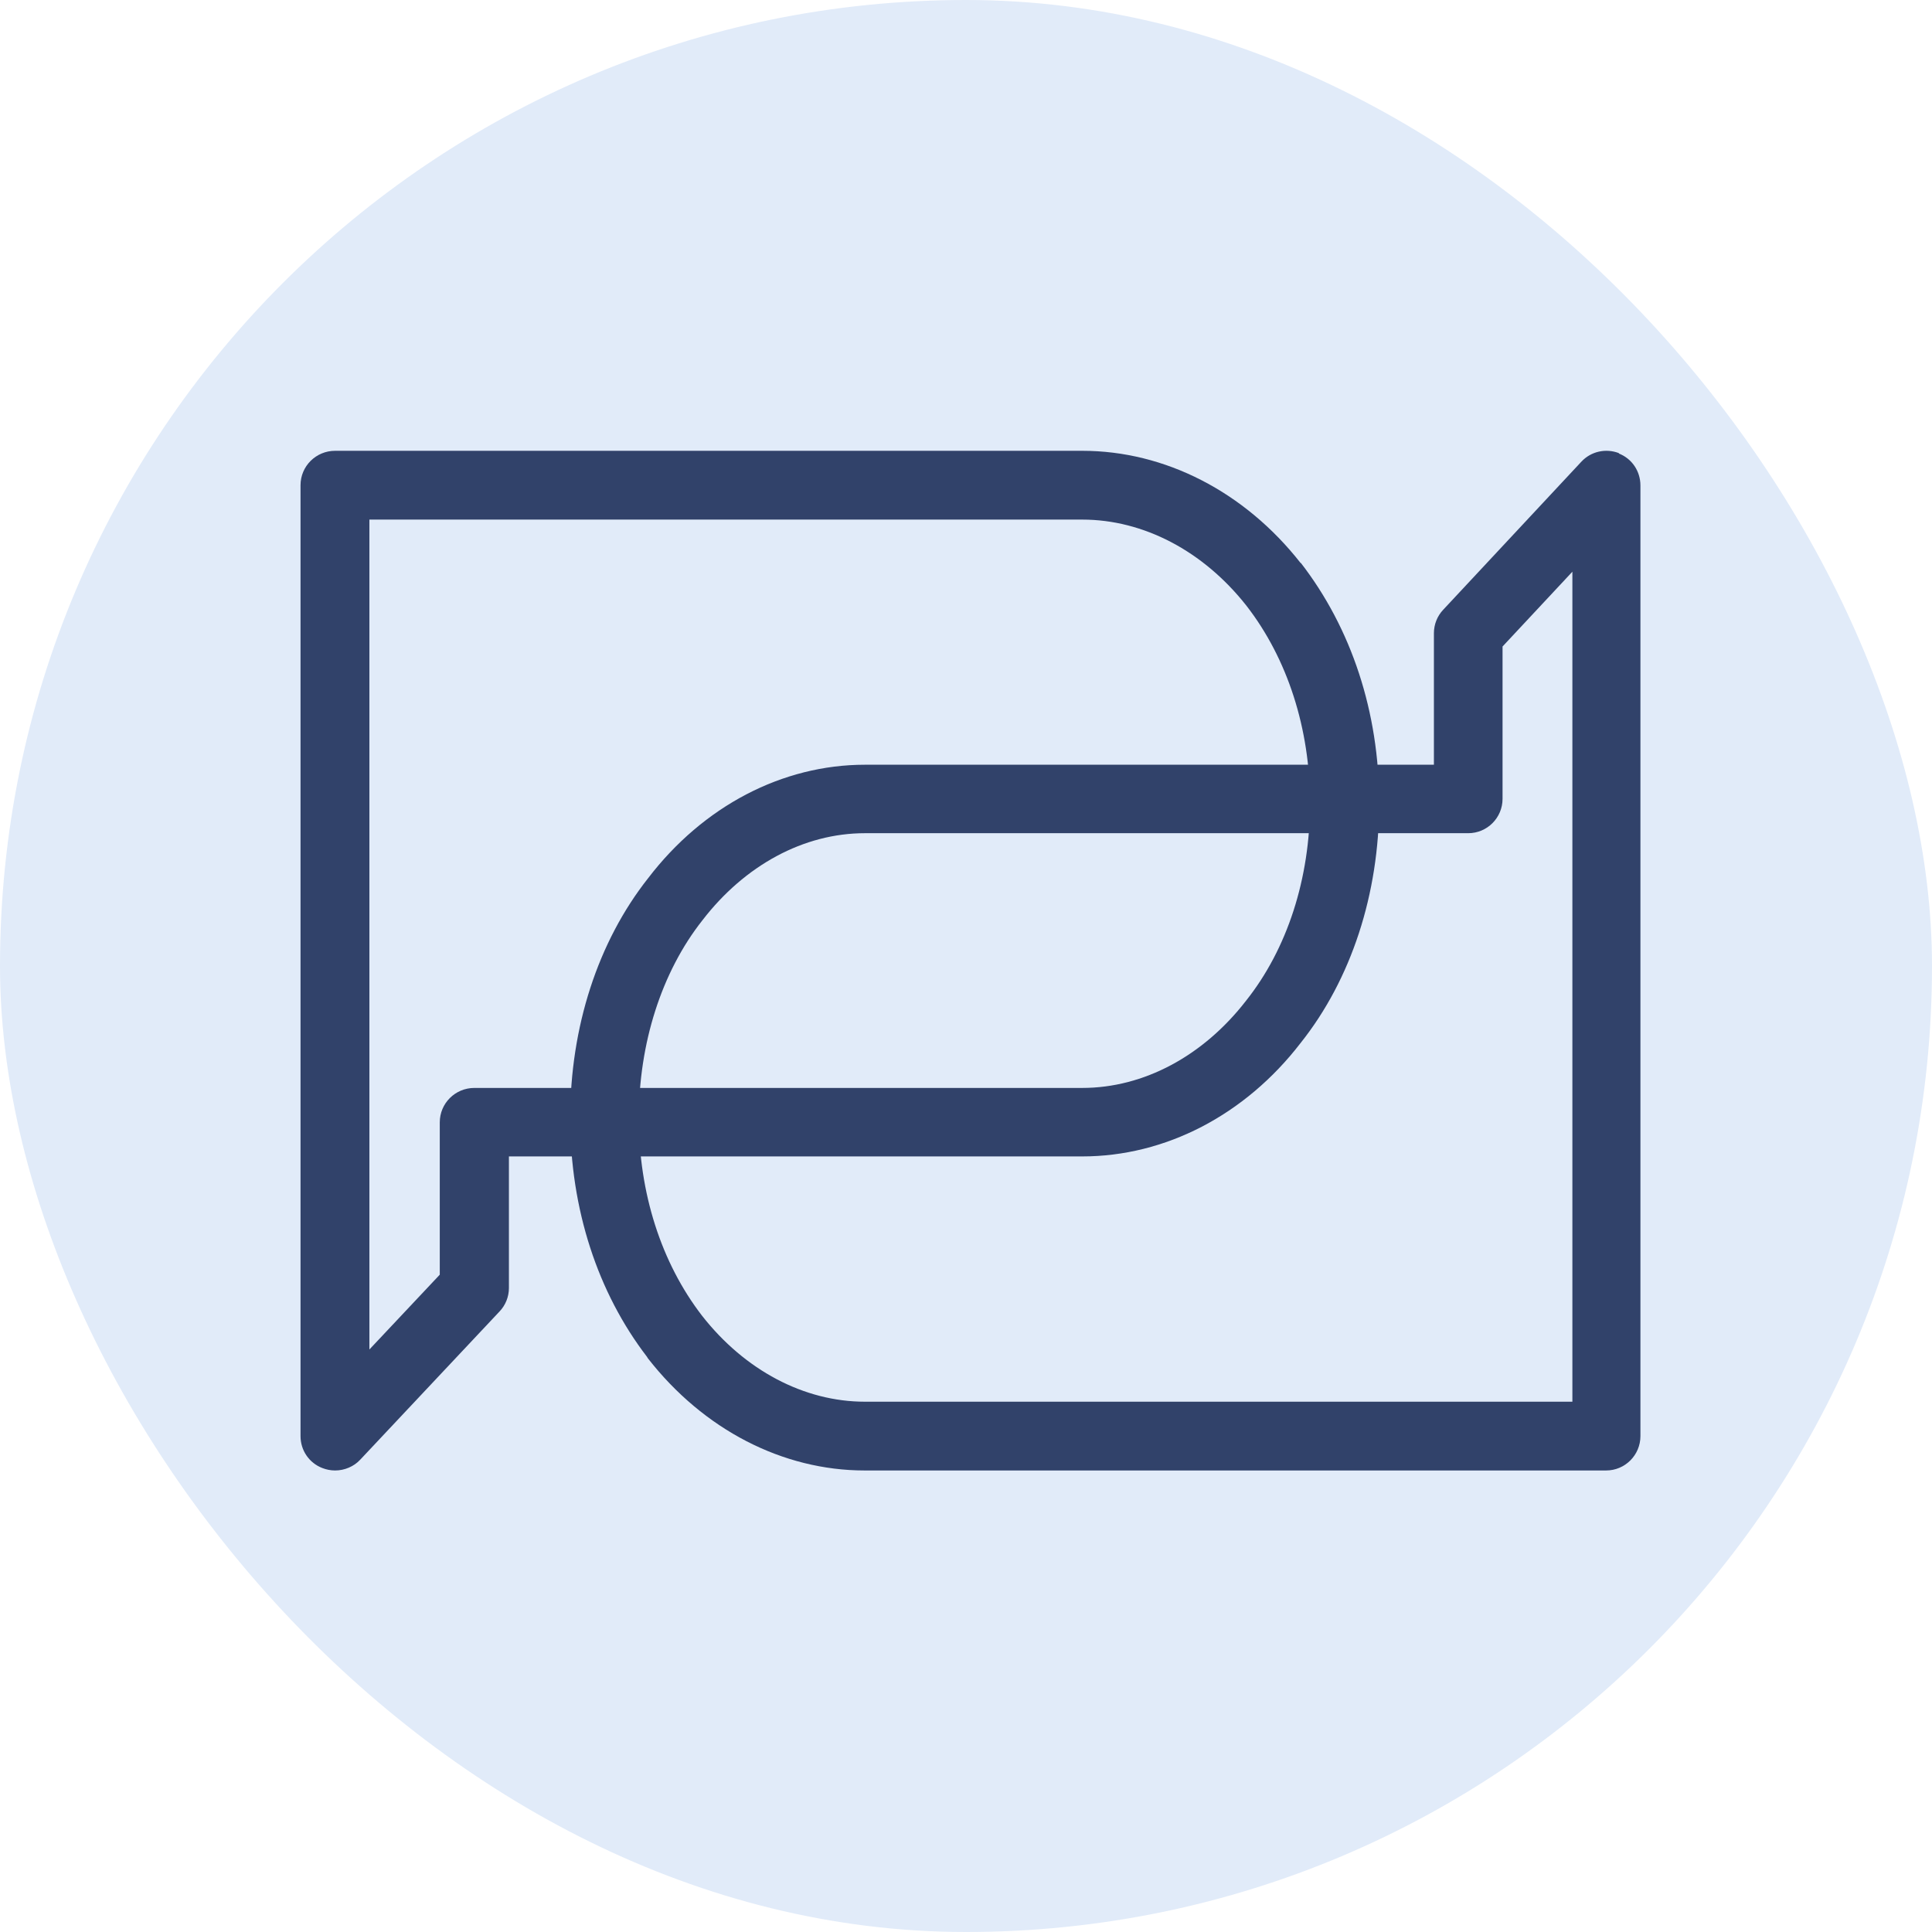 <svg width="96" height="96" viewBox="0 0 96 96" fill="none" xmlns="http://www.w3.org/2000/svg">
<rect width="96" height="96" rx="48" fill="#E1EBF9"/>
<path d="M80.45 22.518C79.791 22.263 79.058 22.428 78.58 22.938L71.714 30.296C71.415 30.611 71.25 31.03 71.25 31.465V37.999H42.978C38.879 37.999 34.945 40.052 32.207 43.634C29.709 46.796 28.333 51.037 28.333 55.563C28.333 60.089 29.709 64.24 32.147 67.417L32.192 67.492C34.96 71.043 38.894 73.067 42.963 73.067H79.806C80.749 73.067 81.512 72.302 81.512 71.358V24.122C81.512 23.417 81.093 22.788 80.435 22.533L80.45 22.518ZM78.131 28.423V69.65H42.978C39.956 69.65 37.009 68.091 34.885 65.379C32.85 62.741 31.743 59.264 31.743 55.563C31.743 51.861 32.865 48.309 34.9 45.732C37.009 42.989 39.941 41.401 42.978 41.401H72.955C73.898 41.401 74.661 40.636 74.661 39.692V32.124L78.131 28.408V28.423Z" fill="#31426A"/>
<path d="M64.627 27.976C61.839 24.424 57.875 22.4 53.775 22.4H16.652C15.702 22.4 14.933 23.164 14.933 24.109V71.358C14.933 72.062 15.355 72.692 16.019 72.947C16.215 73.022 16.425 73.067 16.652 73.067C17.119 73.067 17.586 72.872 17.903 72.527L24.821 65.167C25.122 64.852 25.288 64.432 25.288 63.998V57.462H53.775C57.905 57.462 61.869 55.408 64.627 51.825C67.144 48.663 68.531 44.42 68.531 39.893C68.531 35.366 67.144 31.214 64.642 27.976H64.627ZM65.095 39.893C65.095 43.656 63.964 47.149 61.914 49.727C59.789 52.47 56.835 54.059 53.775 54.059H23.57C22.62 54.059 21.852 54.824 21.852 55.768V63.338L18.355 67.055V25.818H53.775C56.82 25.818 59.789 27.377 61.929 30.09C63.979 32.728 65.095 36.206 65.095 39.908V39.893Z" fill="#31426A"/>
</svg>
